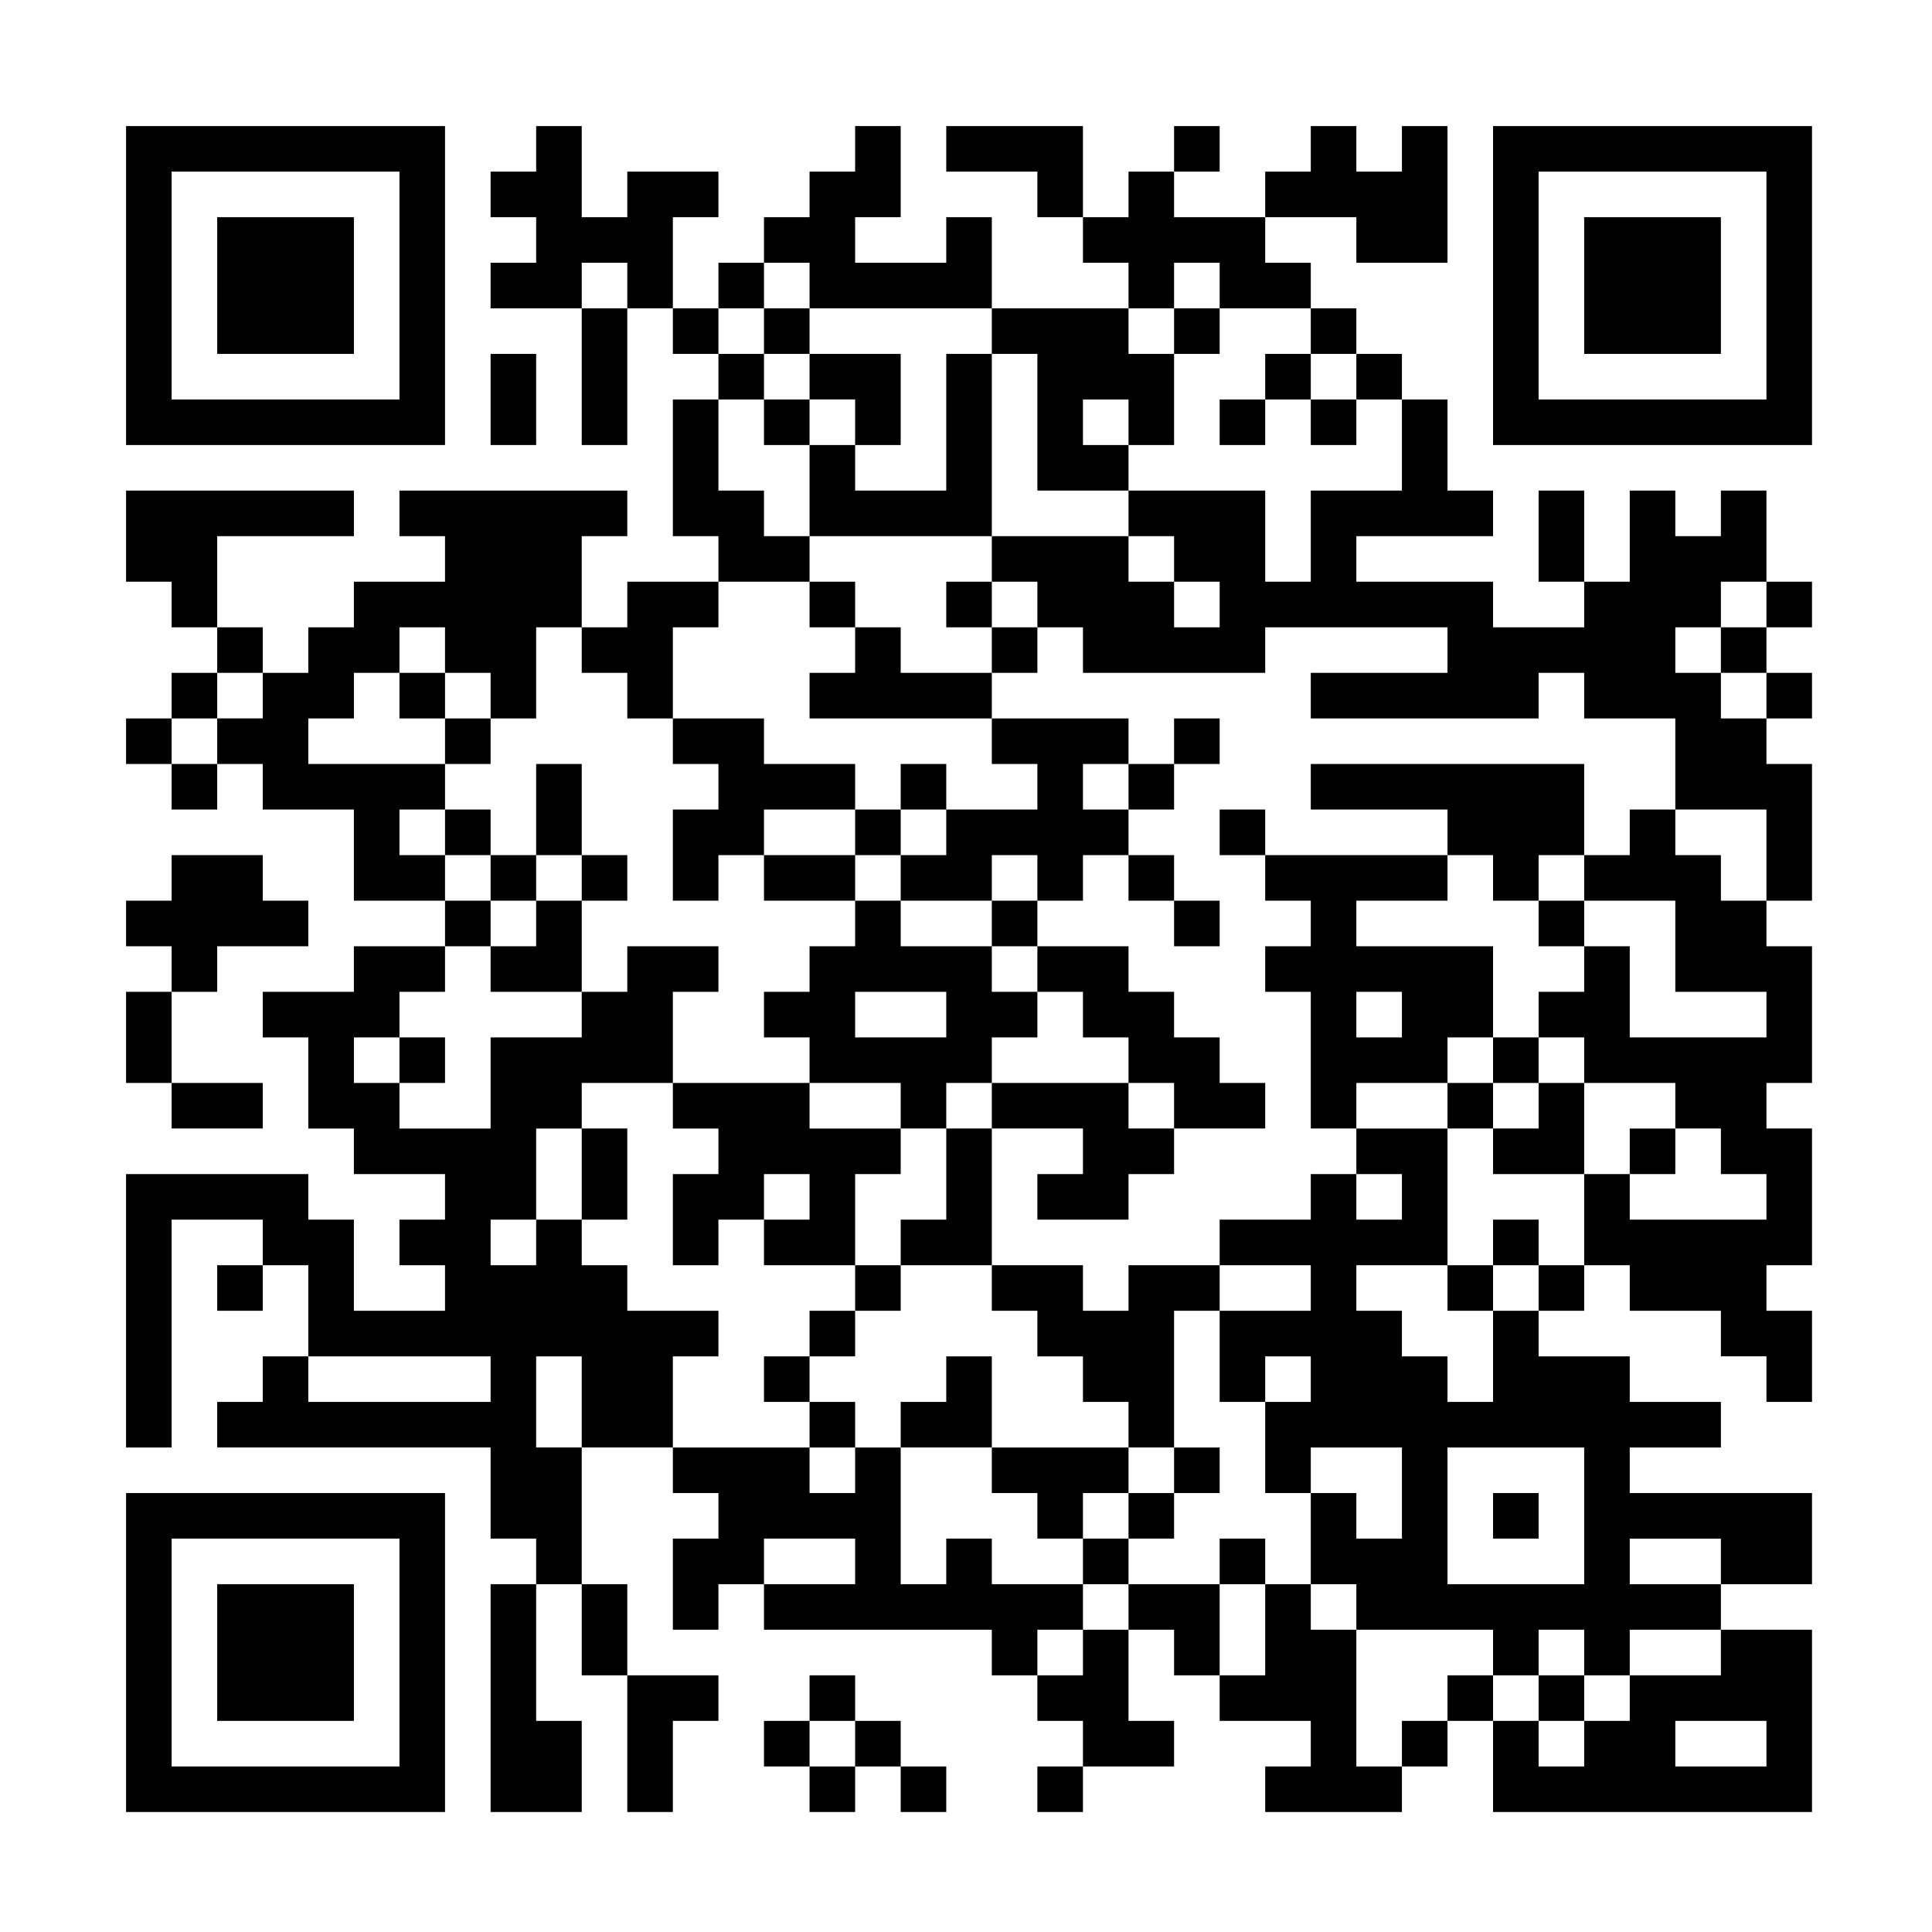 <?xml version="1.0" encoding="UTF-8"?>
<svg id="_レイヤー_2" data-name="レイヤー_2" xmlns="http://www.w3.org/2000/svg" viewBox="0 0 318 318">
  <defs>
    <style>
      .cls-1 {
        fill: #fff;
      }

      .cls-2 {
        fill-rule: evenodd;
      }
    </style>
  </defs>
  <g id="_レイヤー_1-2" data-name="レイヤー_1">
    <rect class="cls-1" width="318" height="318"/>
    <path class="cls-2" d="M73.25,20.75H20.75v52.5h52.5V20.75ZM65.75,65.75H28.25V28.25h37.5v37.5ZM118.25,35.75v-7.5h-15v7.5h-7.5v-15h-7.5v7.5h-7.5v7.5h7.5v7.5h-7.5v7.5h15v-7.5h7.5v7.5h7.5v-15h7.5ZM133.25,50.75h30v-15h-7.5v7.5h-15v-7.5h7.5v-15h-7.5v7.5h-7.5v7.5h-7.5v7.5h7.5v7.5ZM155.75,20.75v7.5h15v7.5h7.5v-15h-22.5ZM200.75,20.75h-7.5v7.5h7.5v-7.5ZM223.25,43.25h15v-22.5h-7.5v7.5h-7.5v-7.5h-7.5v7.5h-7.5v7.5h15v7.5ZM245.75,20.75v52.5h52.5V20.75h-52.5ZM290.75,65.75h-37.5V28.25h37.5v37.5ZM193.25,43.25h7.5v7.5h15v-7.5h-7.5v-7.5h-15v-7.5h-7.5v7.5h-7.5v7.5h7.5v7.5h7.5v-7.5ZM58.25,35.75h-22.5v22.5h22.5v-22.5ZM283.25,35.75h-22.5v22.5h22.5v-22.5ZM125.75,43.25h-7.5v7.5h7.5v-7.5ZM95.75,73.25h7.5v-22.5h-7.5v22.5ZM110.75,50.75v7.5h7.5v-7.5h-7.5ZM133.25,50.75h-7.5v7.5h7.5v-7.5ZM170.75,58.25v22.5h15v-7.5h-7.5v-7.5h7.5v7.5h7.5v-15h-7.5v-7.5h-22.5v7.5h7.5ZM200.75,50.75h-7.5v7.5h7.5v-7.5ZM223.25,58.25v-7.5h-7.5v7.5h7.5ZM88.25,58.25h-7.5v15h7.5v-15ZM125.75,58.25h-7.5v7.5h7.5v-7.5ZM140.75,65.75v7.5h7.5v-15h-15v7.5h7.5ZM155.75,58.25v22.5h-15v-7.5h-7.5v15h30v-30h-7.5ZM208.25,58.25v7.5h7.5v-7.5h-7.5ZM230.75,65.75v-7.5h-7.5v7.5h7.5ZM133.25,88.25h-7.5v-7.5h-7.5v-15h-7.5v22.5h7.5v7.5h15v-7.5ZM125.75,65.75v7.5h7.5v-7.5h-7.5ZM200.75,73.25h7.5v-7.5h-7.5v7.5ZM215.75,73.25h7.5v-7.5h-7.5v7.5ZM283.25,110.75h-7.5v-7.5h7.5v-7.5h7.5v-15h-7.5v7.5h-7.5v-7.5h-7.5v15h-7.5v7.5h-15v-7.5h-22.5v-7.5h22.5v-7.5h-7.5v-15h-7.5v15h-15v15h-7.5v-15h-22.5v7.5h7.5v7.5h7.5v7.5h-7.5v-7.5h-7.5v-7.5h-22.5v7.5h7.5v7.5h7.5v7.5h30v-7.5h30v7.5h-22.5v7.5h37.5v-7.5h7.5v7.5h15v15h15v15h7.5v-22.5h-7.5v-7.5h-7.5v-7.5ZM58.25,88.25v-7.5H20.75v15h7.5v7.5h7.5v-15h22.5ZM65.75,140.75v-7.5h7.5v-7.5h-22.5v-7.5h7.5v-7.5h7.5v-7.5h7.5v7.5h7.5v7.5h7.5v-15h7.5v-15h7.5v-7.5h-37.5v7.5h7.5v7.5h-15v7.5h-7.5v7.5h-7.5v7.5h-7.5v7.5h7.5v7.5h15v15h15v-7.5h-7.5ZM253.25,80.75v15h7.5v-15h-7.5ZM103.25,110.75v7.5h7.5v-15h7.5v-7.5h-15v7.5h-7.5v7.5h7.5ZM133.25,95.75v7.5h7.5v-7.5h-7.5ZM155.75,103.25h7.5v-7.5h-7.5v7.5ZM290.75,103.25h7.5v-7.5h-7.5v7.5ZM43.25,103.25h-7.5v7.5h7.5v-7.5ZM148.25,110.75v-7.5h-7.5v7.5h-7.5v7.5h30v-7.5h-15ZM163.25,110.75h7.5v-7.5h-7.5v7.5ZM283.25,110.75h7.5v-7.5h-7.5v7.5ZM35.75,110.75h-7.5v7.5h7.5v-7.5ZM73.25,118.25v-7.5h-7.5v7.5h7.5ZM298.25,118.25v-7.5h-7.5v7.5h7.5ZM20.75,118.25v7.5h7.5v-7.5h-7.5ZM80.75,118.25h-7.5v7.5h7.5v-7.5ZM140.75,133.25v-7.5h-15v-7.5h-15v7.5h7.5v7.5h-7.5v15h7.5v-7.5h7.5v-7.5h15ZM148.25,140.75v7.5h15v-7.5h7.5v7.5h7.5v-7.5h7.5v-7.5h-7.5v-7.5h7.5v-7.5h-22.5v7.5h7.5v7.5h-15v7.5h-7.5ZM200.75,118.25h-7.5v7.5h7.5v-7.5ZM28.25,133.25h7.5v-7.5h-7.5v7.5ZM95.75,125.75h-7.5v15h7.5v-15ZM155.75,125.75h-7.5v7.5h7.5v-7.5ZM193.25,133.25v-7.5h-7.5v7.5h7.5ZM215.75,125.75v7.5h22.5v7.5h7.5v7.5h7.5v-7.5h7.5v-15h-45ZM73.25,133.25v7.5h7.5v-7.5h-7.5ZM148.25,140.75v-7.5h-7.5v7.5h7.5ZM200.75,133.25v7.5h7.5v-7.5h-7.5ZM283.25,140.75h-7.5v-7.5h-7.5v7.5h-7.5v7.5h15v15h15v7.5h-22.5v-15h-7.5v7.5h-7.5v7.5h7.5v7.5h15v7.5h7.5v7.5h7.5v7.5h-22.5v-7.5h-7.5v15h7.5v7.5h15v7.5h7.5v7.5h7.5v-15h-7.5v-7.5h7.5v-22.5h-7.5v-7.5h7.5v-22.5h-7.5v-7.5h-7.5v-7.5ZM35.75,155.75h15v-7.5h-7.5v-7.5h-15v7.5h-7.5v7.5h7.5v7.5h7.5v-7.5ZM88.25,140.75h-7.5v7.5h7.5v-7.5ZM103.25,148.25v-7.5h-7.5v7.5h7.5ZM125.75,140.75v7.5h15v-7.5h-15ZM193.25,148.25v-7.5h-7.5v7.5h7.5ZM238.25,178.25v-7.5h7.5v-15h-22.5v-7.5h15v-7.5h-30v7.5h7.5v7.5h-7.5v7.5h7.5v22.5h7.5v-7.5h15ZM223.25,163.25h7.5v7.5h-7.5v-7.5ZM80.75,148.25h-7.5v7.5h7.5v-7.5ZM88.25,148.25v7.5h-7.5v7.5h15v-15h-7.5ZM148.25,185.75h7.5v-7.5h7.5v-7.5h7.5v-7.5h-7.5v-7.5h-15v-7.5h-7.5v7.5h-7.5v7.5h-7.5v7.5h7.5v7.5h15v7.5ZM140.75,170.75v-7.5h15v7.5h-15ZM163.25,155.75h7.5v-7.5h-7.5v7.5ZM200.75,155.75v-7.5h-7.5v7.5h7.5ZM253.25,155.75h7.5v-7.5h-7.5v7.5ZM118.25,223.25v-7.5h-15v-7.5h-7.5v-7.5h-7.5v7.5h-7.5v-7.5h7.5v-15h7.5v-7.5h15v-15h7.5v-7.5h-15v7.5h-7.5v7.5h-15v15h-15v-7.5h-7.5v-7.5h7.5v-7.5h7.5v-7.5h-15v7.5h-15v7.5h7.5v15h7.5v7.5h15v7.5h-7.5v7.5h7.5v7.5h-15v-15h-7.5v-7.5h-30v45h7.5v-37.5h15v7.5h7.5v15h30v7.5h-30v-7.5h-7.5v7.5h-7.5v7.5h45v15h7.5v7.5h7.5v-22.5h-7.5v-15h7.5v15h15v-15h7.5ZM178.25,163.25v7.5h7.5v7.5h7.5v7.5h15v-7.5h-7.5v-7.5h-7.5v-7.5h-7.5v-7.5h-15v7.5h7.5ZM28.25,163.25h-7.5v15h7.5v-15ZM73.25,170.75h-7.5v7.5h7.5v-7.5ZM245.75,178.25h7.5v-7.5h-7.5v7.5ZM43.25,185.75v-7.5h-15v7.5h15ZM148.25,193.25v-7.5h-15v-7.5h-22.5v7.5h7.5v7.5h-7.5v15h7.5v-7.5h7.5v-7.5h7.5v7.5h-7.5v7.5h15v-15h7.5ZM185.75,178.25h-22.5v7.5h15v7.5h-7.5v7.5h15v-7.5h7.5v-7.5h-7.5v-7.5ZM238.25,178.25v7.5h7.5v-7.5h-7.5ZM253.25,185.75h-7.5v7.5h15v-15h-7.5v7.5ZM103.25,200.75v-15h-7.5v15h7.5ZM155.75,200.75h-7.5v7.5h15v-22.5h-7.5v15ZM245.75,230.75h-7.5v-7.5h-7.5v-7.5h-7.5v-7.5h15v-22.5h-15v7.5h7.5v7.5h-7.5v-7.5h-7.5v7.5h-15v7.5h15v7.5h-15v15h7.5v-7.5h7.5v7.5h-7.5v15h7.5v-7.5h15v15h-7.5v-7.5h-7.5v15h7.5v7.5h22.5v7.5h7.5v-7.5h7.5v7.5h7.5v-7.5h15v-7.5h-15v-7.5h15v7.5h15v-15h-30v-7.5h15v-7.5h-15v-7.5h-15v-7.5h-7.5v15ZM260.75,238.25v22.5h-22.5v-22.5h22.5ZM268.25,193.25h7.5v-7.5h-7.5v7.5ZM253.25,200.75h-7.5v7.5h7.5v-7.5ZM35.75,215.75h7.5v-7.5h-7.5v7.5ZM148.25,208.25h-7.5v7.5h7.5v-7.5ZM185.75,215.75h-7.5v-7.5h-15v7.5h7.5v7.5h7.5v7.5h7.5v7.5h7.5v-22.5h7.5v-7.5h-15v7.5ZM245.75,215.75v-7.5h-7.5v7.5h7.5ZM253.25,215.75h7.5v-7.5h-7.5v7.5ZM140.75,215.75h-7.5v7.5h7.5v-7.5ZM125.75,223.25v7.5h7.5v-7.5h-7.5ZM163.25,223.25h-7.5v7.5h-7.5v7.5h15v-15ZM133.25,230.75v7.5h7.5v-7.5h-7.5ZM178.25,268.25v-7.5h-15v-7.5h-7.5v7.5h-7.5v-22.5h-7.5v7.5h-7.5v-7.5h-22.5v7.5h7.5v7.5h-7.5v15h7.5v-7.5h7.5v-7.5h15v7.5h-15v7.5h37.5v7.5h7.5v-7.5h7.5ZM163.25,245.75h7.5v7.5h7.5v-7.5h7.5v-7.5h-22.5v7.5ZM200.75,245.75v-7.5h-7.5v7.5h7.5ZM20.75,298.25h52.5v-52.5H20.75v52.5ZM28.25,253.25h37.5v37.5H28.25v-37.5ZM185.75,253.25h7.5v-7.5h-7.5v7.5ZM253.25,245.75h-7.5v7.5h7.5v-7.5ZM178.25,253.25v7.5h7.5v-7.5h-7.5ZM200.75,253.25v7.5h7.5v-7.5h-7.5ZM35.75,283.25h22.5v-22.5h-22.5v22.5ZM80.75,298.25h15v-15h-7.5v-22.5h-7.5v37.5ZM103.25,275.75v-15h-7.5v15h7.5ZM185.75,260.75v7.5h7.5v7.5h7.5v-15h-15ZM223.25,268.25h-7.5v-7.5h-7.5v15h-7.5v7.5h15v7.5h-7.5v7.5h22.5v-7.5h-7.5v-22.5ZM178.25,275.75h-7.5v7.5h7.5v7.5h15v-7.5h-7.5v-15h-7.5v7.5ZM268.25,275.75v7.5h-7.5v7.5h-7.5v-7.5h-7.5v15h52.5v-30h-15v7.5h-15ZM290.75,283.25v7.5h-15v-7.5h15ZM110.75,298.25v-15h7.5v-7.5h-15v22.5h7.5ZM140.75,275.75h-7.5v7.5h7.5v-7.5ZM238.25,275.75v7.5h7.5v-7.5h-7.5ZM260.75,283.25v-7.5h-7.5v7.5h7.5ZM125.75,283.25v7.5h7.5v-7.5h-7.5ZM140.75,283.25v7.5h7.5v-7.5h-7.5ZM230.75,290.75h7.5v-7.5h-7.5v7.5ZM133.25,298.25h7.5v-7.5h-7.5v7.5ZM148.25,298.25h7.5v-7.5h-7.5v7.5ZM170.75,298.25h7.5v-7.5h-7.5v7.5Z"/>
  </g>
</svg>